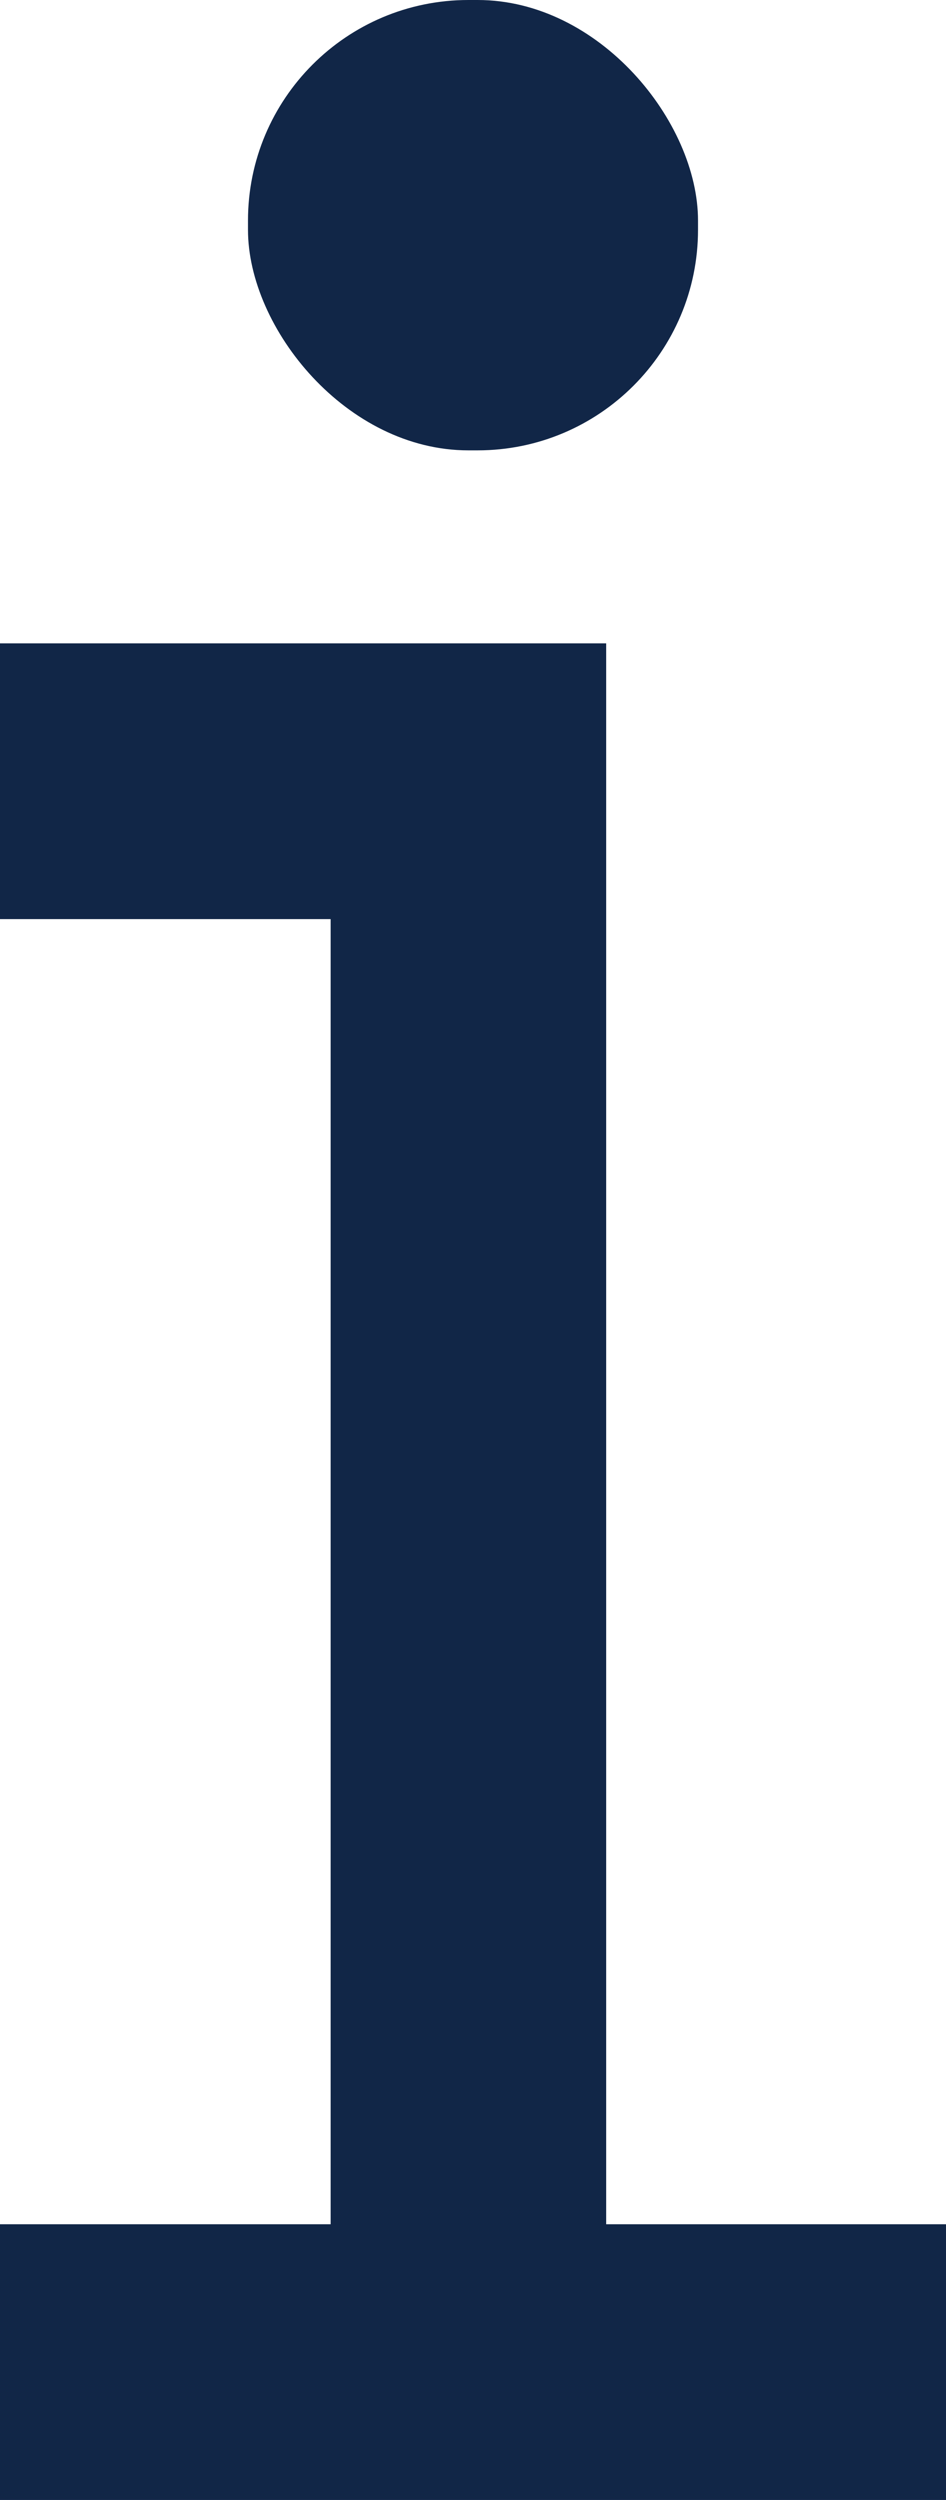 <?xml version="1.0" encoding="UTF-8"?>
<svg xmlns="http://www.w3.org/2000/svg" version="1.1" viewBox="0 0 10.3 27.2">
  <defs>
    <style>
      .cls-1 {
        fill: #112647;
      }
    </style>
  </defs>
  <!-- Generator: Adobe Illustrator 28.7.1, SVG Export Plug-In . SVG Version: 1.2.0 Build 142)  -->
  <g>
    <g id="Layer_1">
      <g>
        <rect class="cls-1" x="2.7" y="0" width="4.9" height="4.9" rx="2.4" ry="2.4"/>
        <polygon class="cls-1" points="10.3 24.2 10.3 27.2 0 27.2 0 24.2 3.6 24.2 3.6 10 0 10 0 7 6.6 7 6.6 24.2 10.3 24.2"/>
      </g>
    </g>
  </g>
</svg>